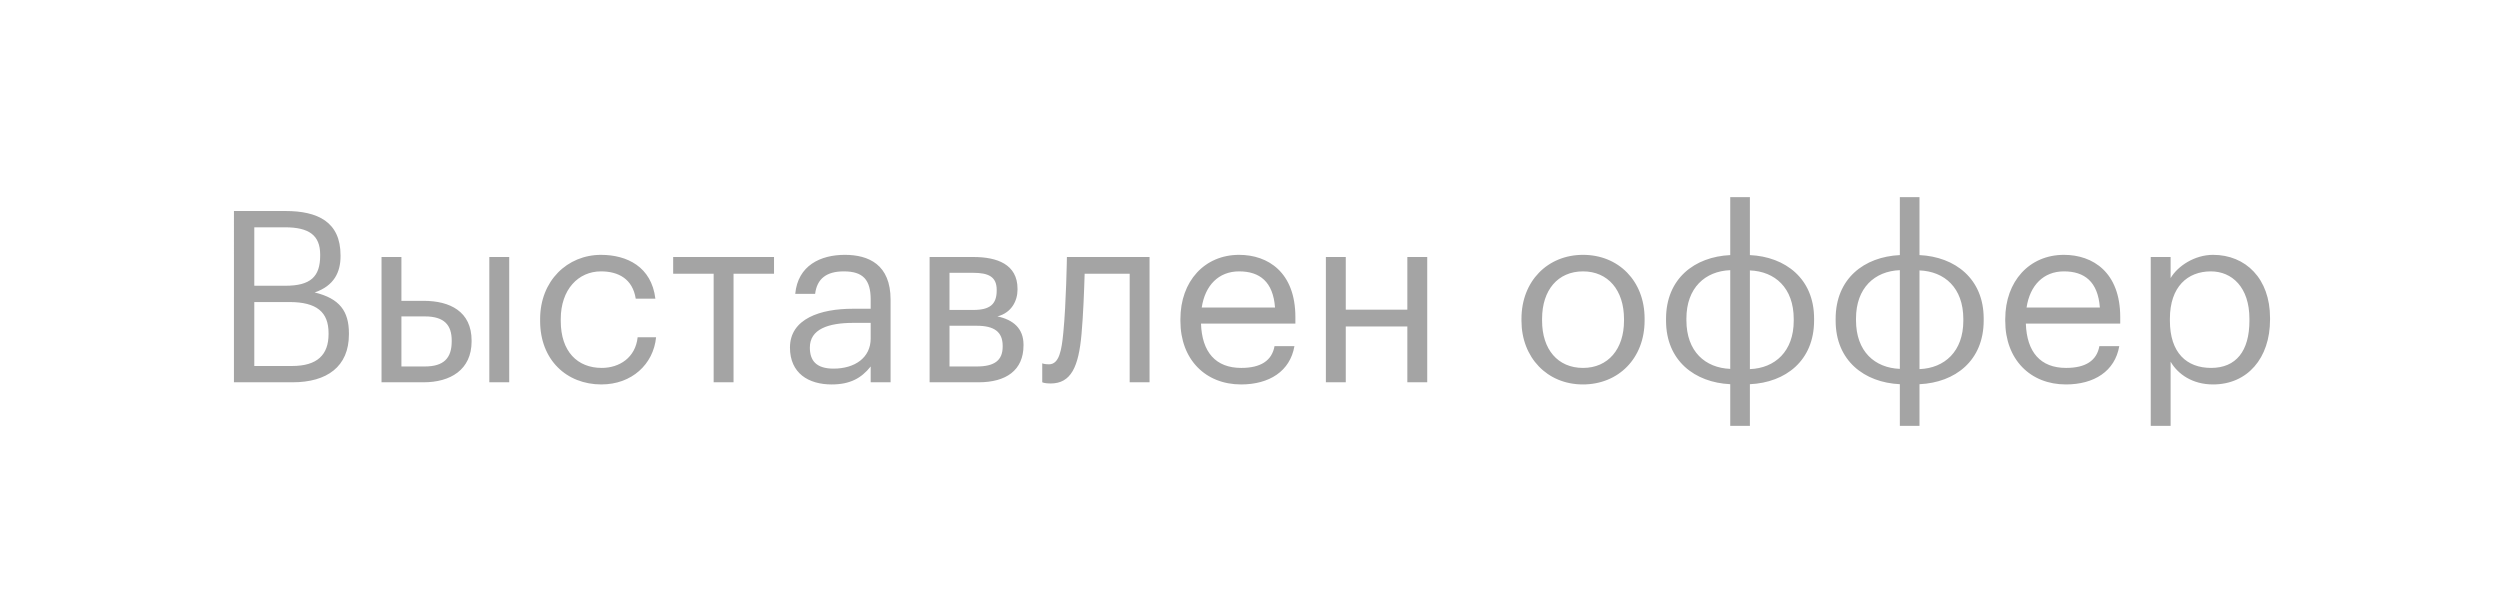 <svg width="206" height="50" fill="none" xmlns="http://www.w3.org/2000/svg"><path opacity=".4" d="M19.276 31.5h4.837c2.822 0 4.638-1.283 4.638-3.948v-.079c0-1.835-.77-2.881-2.823-3.375 1.619-.553 2.132-1.697 2.132-2.98v-.08c0-2.783-1.915-3.651-4.54-3.651h-4.244V31.5Zm1.678-7.955V18.73h2.527c1.974 0 2.901.651 2.901 2.25v.08c0 1.736-.79 2.486-2.862 2.486h-2.566Zm0 6.613v-5.27h2.882c2.27 0 3.237.829 3.237 2.566v.078c0 1.718-.947 2.626-3 2.626h-3.119ZM40.32 31.5h1.639V21.177h-1.639V31.5Zm-8.882 0h3.474c2.171 0 3.948-1.007 3.948-3.375v-.06c0-2.408-1.797-3.276-3.948-3.276h-1.836v-3.612h-1.638V31.5Zm1.638-1.303v-4.125h1.935c1.618 0 2.21.73 2.21 1.994v.059c0 1.401-.67 2.072-2.21 2.072h-1.935Zm16.485 1.48c2.487 0 4.284-1.657 4.5-3.888h-1.519c-.178 1.678-1.5 2.527-2.96 2.527-1.994 0-3.376-1.343-3.376-3.87v-.157c0-2.428 1.44-3.928 3.316-3.928 1.421 0 2.605.612 2.862 2.25h1.619C53.686 21.986 51.672 21 49.52 21c-2.764 0-5.014 2.132-5.014 5.29v.158c0 3.198 2.172 5.23 5.053 5.23Zm14.218-10.5h-8.31v1.381h3.336V31.5h1.639v-8.942h3.335v-1.381Zm4.907 9.198c-1.441 0-1.954-.671-1.954-1.737 0-1.52 1.52-2.033 3.592-2.033h1.421v1.283c0 1.599-1.322 2.487-3.06 2.487Zm-.158 1.303c1.52 0 2.447-.514 3.217-1.48V31.5h1.639v-6.81c0-2.882-1.797-3.691-3.77-3.691-1.994 0-3.87.869-4.086 3.217h1.638c.158-1.263.947-1.855 2.368-1.855 1.58 0 2.211.69 2.211 2.33v.75h-1.48c-2.645 0-5.172.809-5.172 3.197 0 2.112 1.52 3.04 3.435 3.04ZM76.6 31.5h4.046c2.25 0 3.691-.987 3.691-3.04v-.059c0-1.342-.848-2.053-2.151-2.33 1.164-.295 1.658-1.282 1.658-2.21v-.06c0-2.032-1.698-2.624-3.632-2.624H76.6V31.5Zm3.592-9.02c1.244 0 1.935.315 1.935 1.4v.06c0 1.125-.553 1.599-1.915 1.599h-1.974v-3.06h1.954Zm.296 4.362c1.421 0 2.132.493 2.132 1.658v.059c0 1.145-.69 1.638-2.132 1.638h-2.25v-3.355h2.25Zm8.63.67c.138-1.52.217-3.592.256-4.954h3.711V31.5h1.638V21.177h-6.81s-.059 3.829-.296 6.237c-.138 1.441-.335 2.606-1.184 2.606-.375 0-.552-.08-.552-.08v1.56s.177.099.69.099c1.678 0 2.31-1.362 2.547-4.086Zm13.141 4.166c2.329 0 4.046-1.086 4.402-3.159h-1.639c-.217 1.205-1.145 1.797-2.743 1.797-2.112 0-3.238-1.303-3.317-3.652h7.777v-.533c0-3.691-2.25-5.132-4.638-5.132-2.843 0-4.836 2.171-4.836 5.29v.158c0 3.178 2.072 5.23 4.994 5.23Zm-3.237-6.337c.276-1.835 1.401-2.98 3.079-2.98 1.697 0 2.803.849 2.961 2.98h-6.04Zm16.943 6.159h1.638V21.177h-1.638v4.342h-5.073v-4.342h-1.639V31.5h1.639v-4.6h5.073v4.6Zm14.458.178c2.941 0 5.092-2.152 5.092-5.27v-.159c0-3.098-2.151-5.25-5.073-5.25-2.921 0-5.073 2.171-5.073 5.27v.158c0 3.02 2.112 5.25 5.054 5.25Zm.019-1.362c-2.092 0-3.375-1.54-3.375-3.889v-.158c0-2.368 1.303-3.908 3.375-3.908 2.053 0 3.376 1.54 3.376 3.928v.138c0 2.33-1.303 3.889-3.376 3.889Zm13.749-9.297v-4.777h-1.619v4.777c-2.941.138-5.29 1.934-5.29 5.25v.158c0 3.297 2.369 5.093 5.29 5.23v3.435h1.619v-3.434c2.941-.138 5.29-1.934 5.29-5.25v-.159c0-3.296-2.369-5.092-5.29-5.23Zm-1.619 9.376c-2.053-.08-3.612-1.422-3.612-4.007v-.139c0-2.526 1.539-3.908 3.612-3.987v8.133Zm1.619-8.113c2.052.079 3.612 1.421 3.612 4.007v.138c0 2.527-1.54 3.908-3.612 3.987v-8.132Zm13.975-1.263v-4.777h-1.619v4.777c-2.941.138-5.29 1.934-5.29 5.25v.158c0 3.297 2.369 5.093 5.29 5.23v3.435h1.619v-3.434c2.941-.138 5.29-1.934 5.29-5.25v-.159c0-3.296-2.369-5.092-5.29-5.23Zm-1.619 9.376c-2.053-.08-3.612-1.422-3.612-4.007v-.139c0-2.526 1.54-3.908 3.612-3.987v8.133Zm1.619-8.113c2.053.079 3.612 1.421 3.612 4.007v.138c0 2.527-1.54 3.908-3.612 3.987v-8.132Zm12.06 9.396c2.329 0 4.047-1.086 4.402-3.159h-1.638c-.217 1.205-1.145 1.797-2.744 1.797-2.112 0-3.237-1.303-3.316-3.652h7.777v-.533c0-3.691-2.25-5.132-4.639-5.132-2.842 0-4.836 2.171-4.836 5.29v.158c0 3.178 2.073 5.23 4.994 5.23Zm-3.237-6.337c.276-1.835 1.402-2.98 3.079-2.98 1.698 0 2.803.849 2.961 2.98h-6.04Zm15.206 4.975c-2.013 0-3.395-1.244-3.395-3.889v-.158c0-2.645 1.461-3.908 3.375-3.908 1.737 0 3.178 1.303 3.178 3.908v.158c0 2.507-1.105 3.889-3.158 3.889Zm-4.974 4.776h1.638v-5.29c.592 1.027 1.796 1.876 3.494 1.876 2.842 0 4.698-2.172 4.698-5.33v-.158c0-3.217-1.994-5.191-4.698-5.191-1.5 0-2.902.908-3.494 1.915v-1.737h-1.638v13.915Z" fill="#1D1D1D"/></svg>